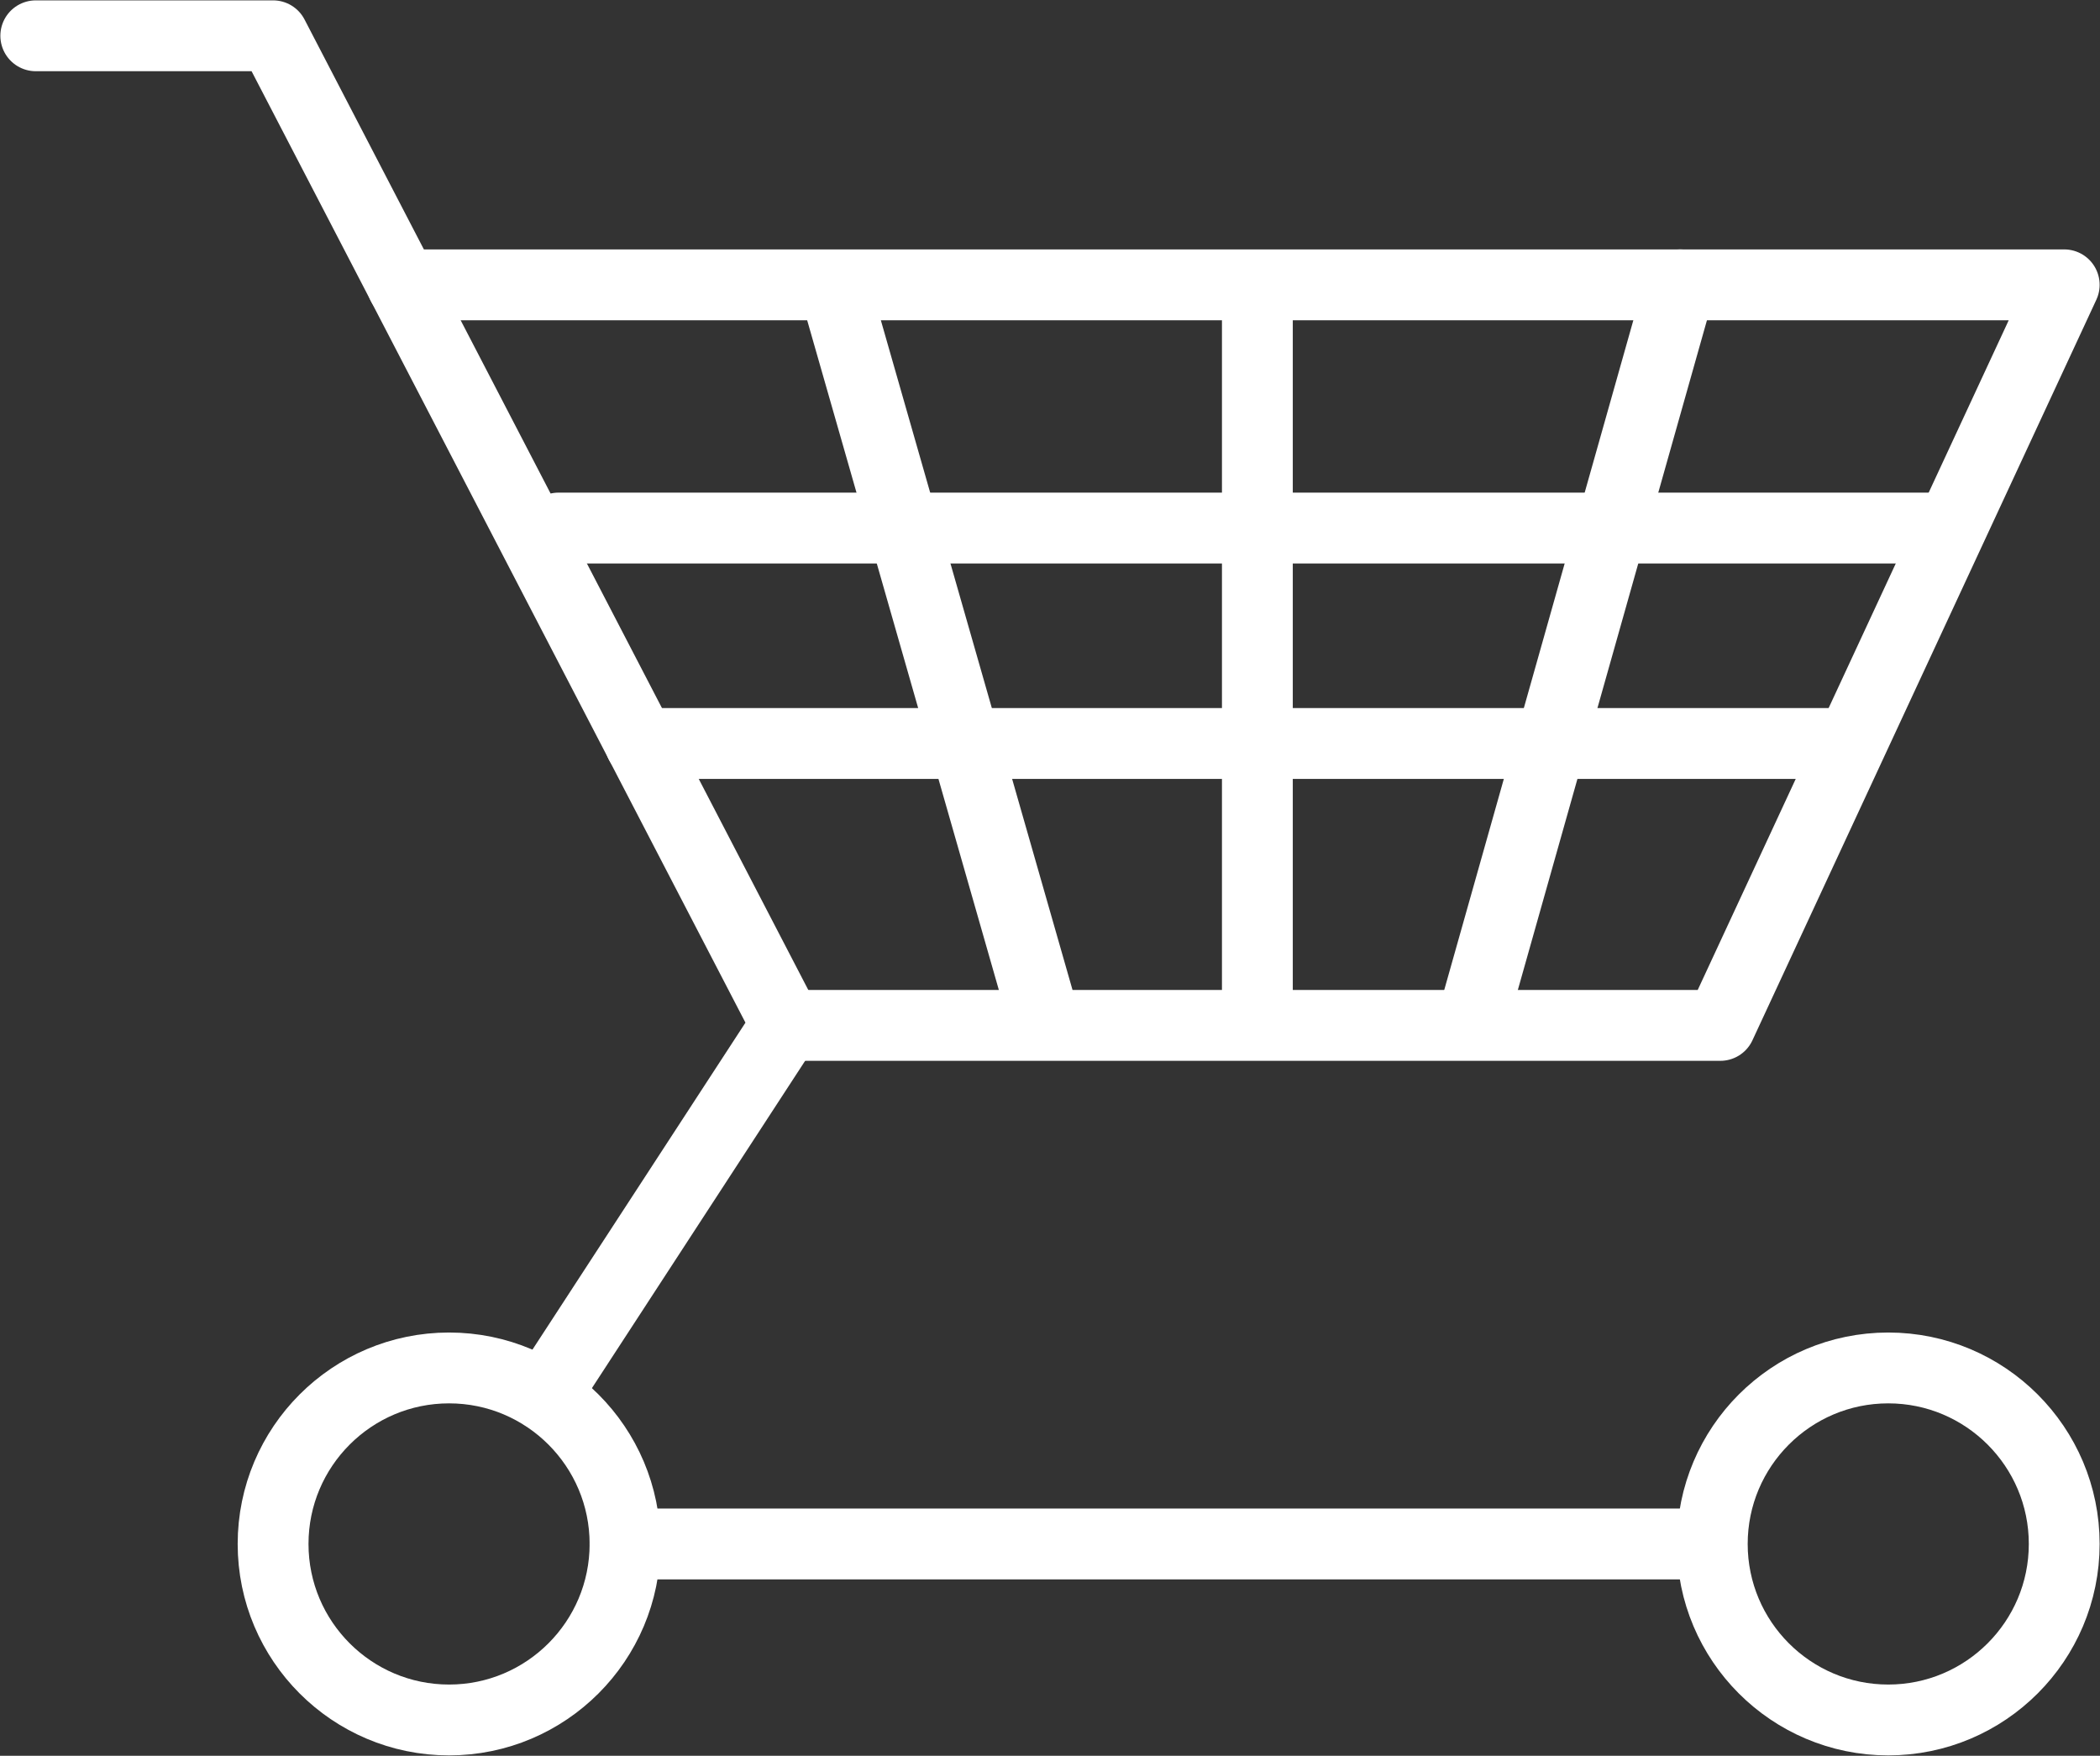 <?xml version="1.0" encoding="UTF-8"?>
<svg id="_레이어_2" data-name="레이어 2" xmlns="http://www.w3.org/2000/svg" viewBox="0 0 28.76 24.04">
  <rect x="0" y="0" width="28.76" height="24.04" fill="#333333" stroke="none"/>
  <defs>
    <style>
      .cls-1 {
        stroke-width: .97px;
      }

      .cls-1, .cls-2, .cls-3 {
        fill: none;
        stroke: #fff;
        stroke-linecap: round;
        stroke-linejoin: round;
      }

      .cls-2 {
        stroke-width: .97px;
      }

      .cls-3 {
        stroke-width: .97px;
      }
    </style>
  </defs>
  <g id="Layer_1" data-name="Layer 1">
    <path class="cls-3" d="M23.44,21.14h-14.88M7.46,19.11l3.31-5.08L3.74.49H.49"/>
    <path class="cls-1" d="M5.51,3.9h22.76l-4.71,10.14h-12.79M11.42,3.9l2.86,9.99M17.22,3.9v9.71"/>
    <line class="cls-1" x1="23.01" y1="3.9" x2="20.18" y2="13.92"/>
    <line class="cls-2" x1="7.65" y1="7.23" x2="26.58" y2="7.23"/>
    <line class="cls-1" x1="8.77" y1="10.18" x2="25.24" y2="10.18"/>
    <path class="cls-1" d="M25.86,23.55c1.33,0,2.41-1.08,2.41-2.41s-1.08-2.41-2.41-2.41-2.41,1.08-2.41,2.41,1.08,2.41,2.41,2.41h0ZM6.15,23.55c1.33,0,2.41-1.08,2.41-2.41s-1.08-2.41-2.41-2.41-2.41,1.08-2.41,2.41,1.08,2.41,2.41,2.41h0Z"/>
  </g>
</svg>